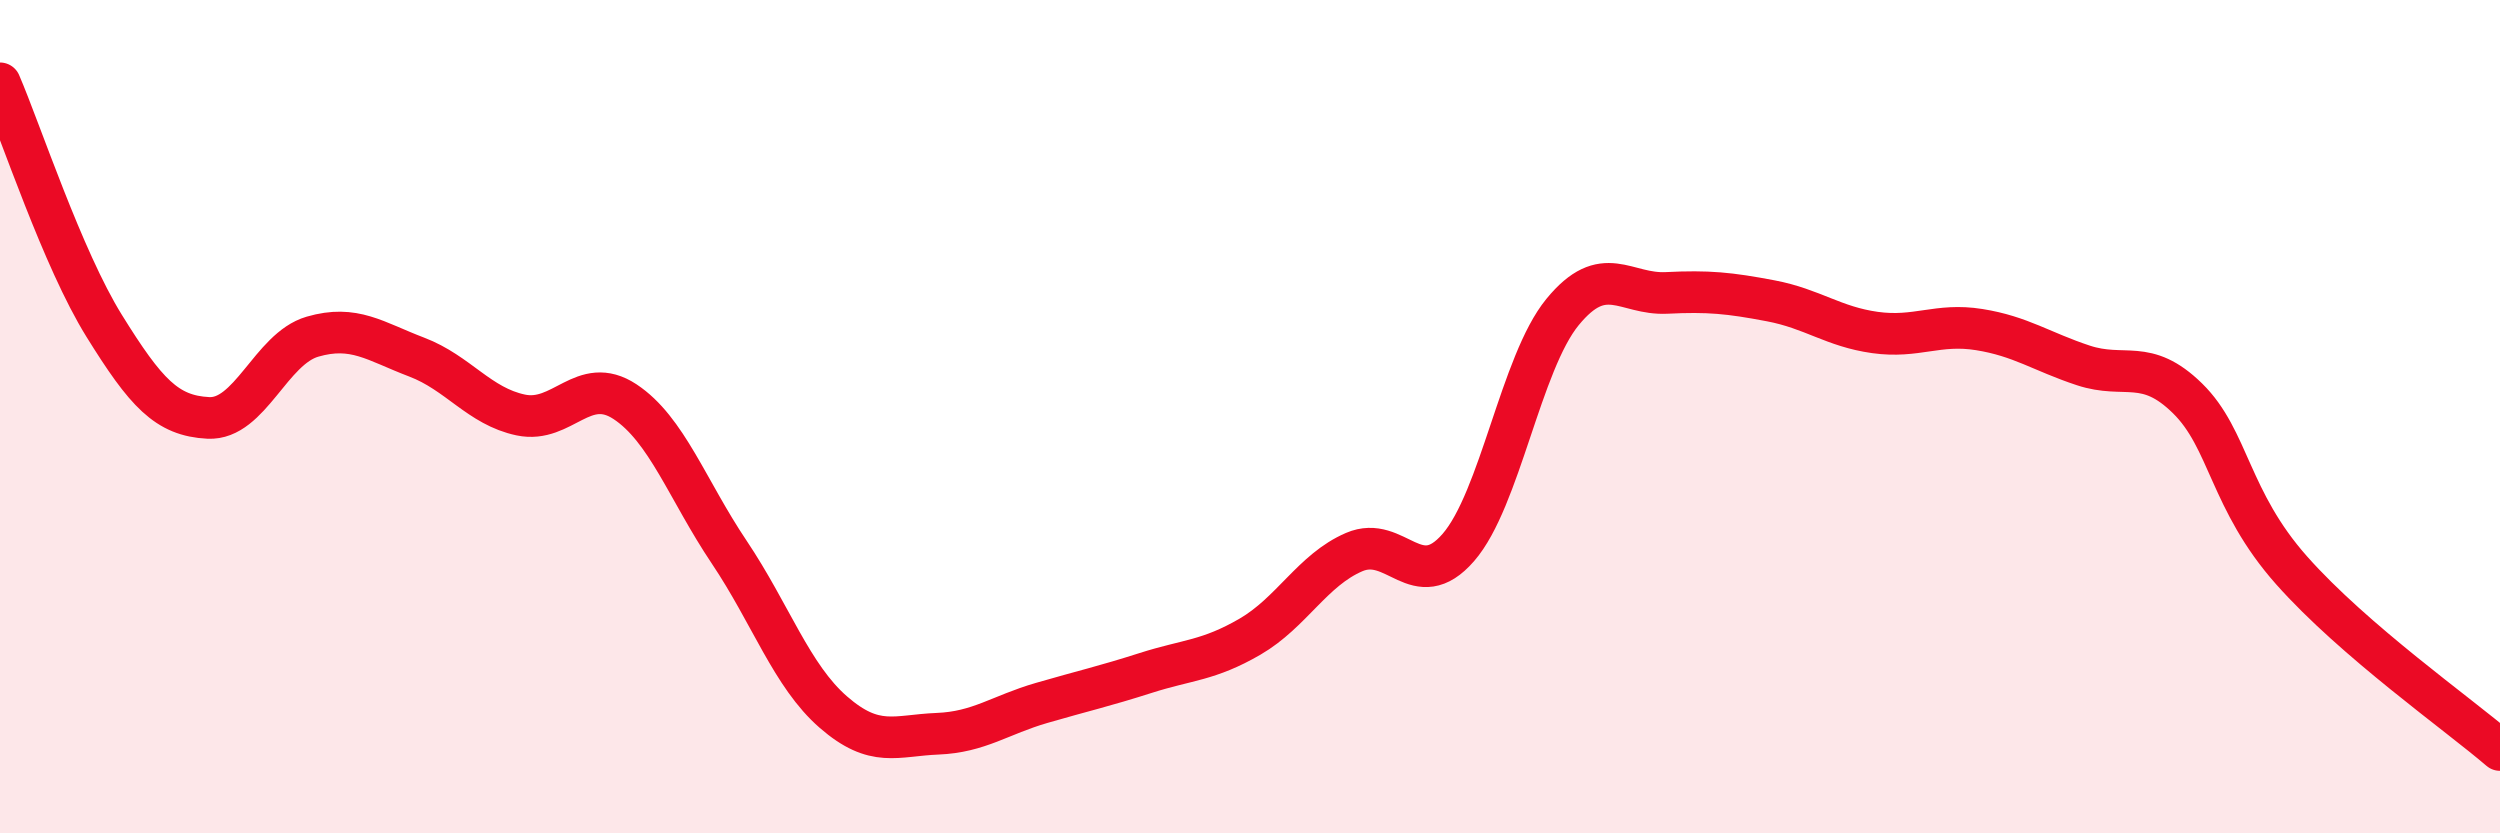 
    <svg width="60" height="20" viewBox="0 0 60 20" xmlns="http://www.w3.org/2000/svg">
      <path
        d="M 0,2 C 0.5,3.16 1.5,6.21 2.5,7.82 C 3.5,9.43 4,9.98 5,10.03 C 6,10.08 6.5,8.37 7.5,8.08 C 8.5,7.79 9,8.19 10,8.57 C 11,8.95 11.5,9.75 12.5,9.96 C 13.5,10.17 14,8.98 15,9.64 C 16,10.3 16.5,11.76 17.5,13.25 C 18.5,14.74 19,16.22 20,17.09 C 21,17.96 21.5,17.65 22.5,17.61 C 23.5,17.57 24,17.16 25,16.87 C 26,16.58 26.5,16.47 27.5,16.15 C 28.5,15.83 29,15.86 30,15.28 C 31,14.7 31.5,13.68 32.5,13.25 C 33.5,12.82 34,14.29 35,13.14 C 36,11.99 36.5,8.71 37.5,7.49 C 38.5,6.27 39,7.08 40,7.03 C 41,6.98 41.5,7.03 42.5,7.22 C 43.5,7.41 44,7.84 45,7.98 C 46,8.12 46.5,7.75 47.5,7.91 C 48.5,8.07 49,8.44 50,8.77 C 51,9.1 51.5,8.58 52.5,9.56 C 53.5,10.54 53.5,12 55,13.69 C 56.5,15.38 59,17.14 60,18L60 20L0 20Z"
        fill="#EB0A25"
        opacity="0.1"
        stroke-linecap="round"
        stroke-linejoin="round"
      />
      <path
        d="M 0,2 C 0.5,3.16 1.5,6.21 2.5,7.82 C 3.5,9.43 4,9.98 5,10.03 C 6,10.08 6.5,8.37 7.5,8.08 C 8.5,7.79 9,8.19 10,8.57 C 11,8.95 11.5,9.75 12.5,9.96 C 13.5,10.17 14,8.98 15,9.64 C 16,10.3 16.5,11.76 17.5,13.25 C 18.5,14.74 19,16.22 20,17.09 C 21,17.96 21.5,17.65 22.5,17.61 C 23.5,17.57 24,17.16 25,16.87 C 26,16.58 26.5,16.47 27.5,16.15 C 28.5,15.83 29,15.86 30,15.28 C 31,14.7 31.5,13.68 32.5,13.25 C 33.5,12.82 34,14.29 35,13.14 C 36,11.99 36.5,8.71 37.5,7.49 C 38.5,6.27 39,7.08 40,7.03 C 41,6.98 41.5,7.03 42.5,7.22 C 43.5,7.41 44,7.84 45,7.98 C 46,8.12 46.5,7.75 47.5,7.91 C 48.5,8.07 49,8.44 50,8.77 C 51,9.1 51.5,8.58 52.5,9.56 C 53.5,10.54 53.5,12 55,13.69 C 56.5,15.38 59,17.14 60,18"
        stroke="#EB0A25"
        stroke-width="1"
        fill="none"
        stroke-linecap="round"
        stroke-linejoin="round"
      />
    </svg>
  